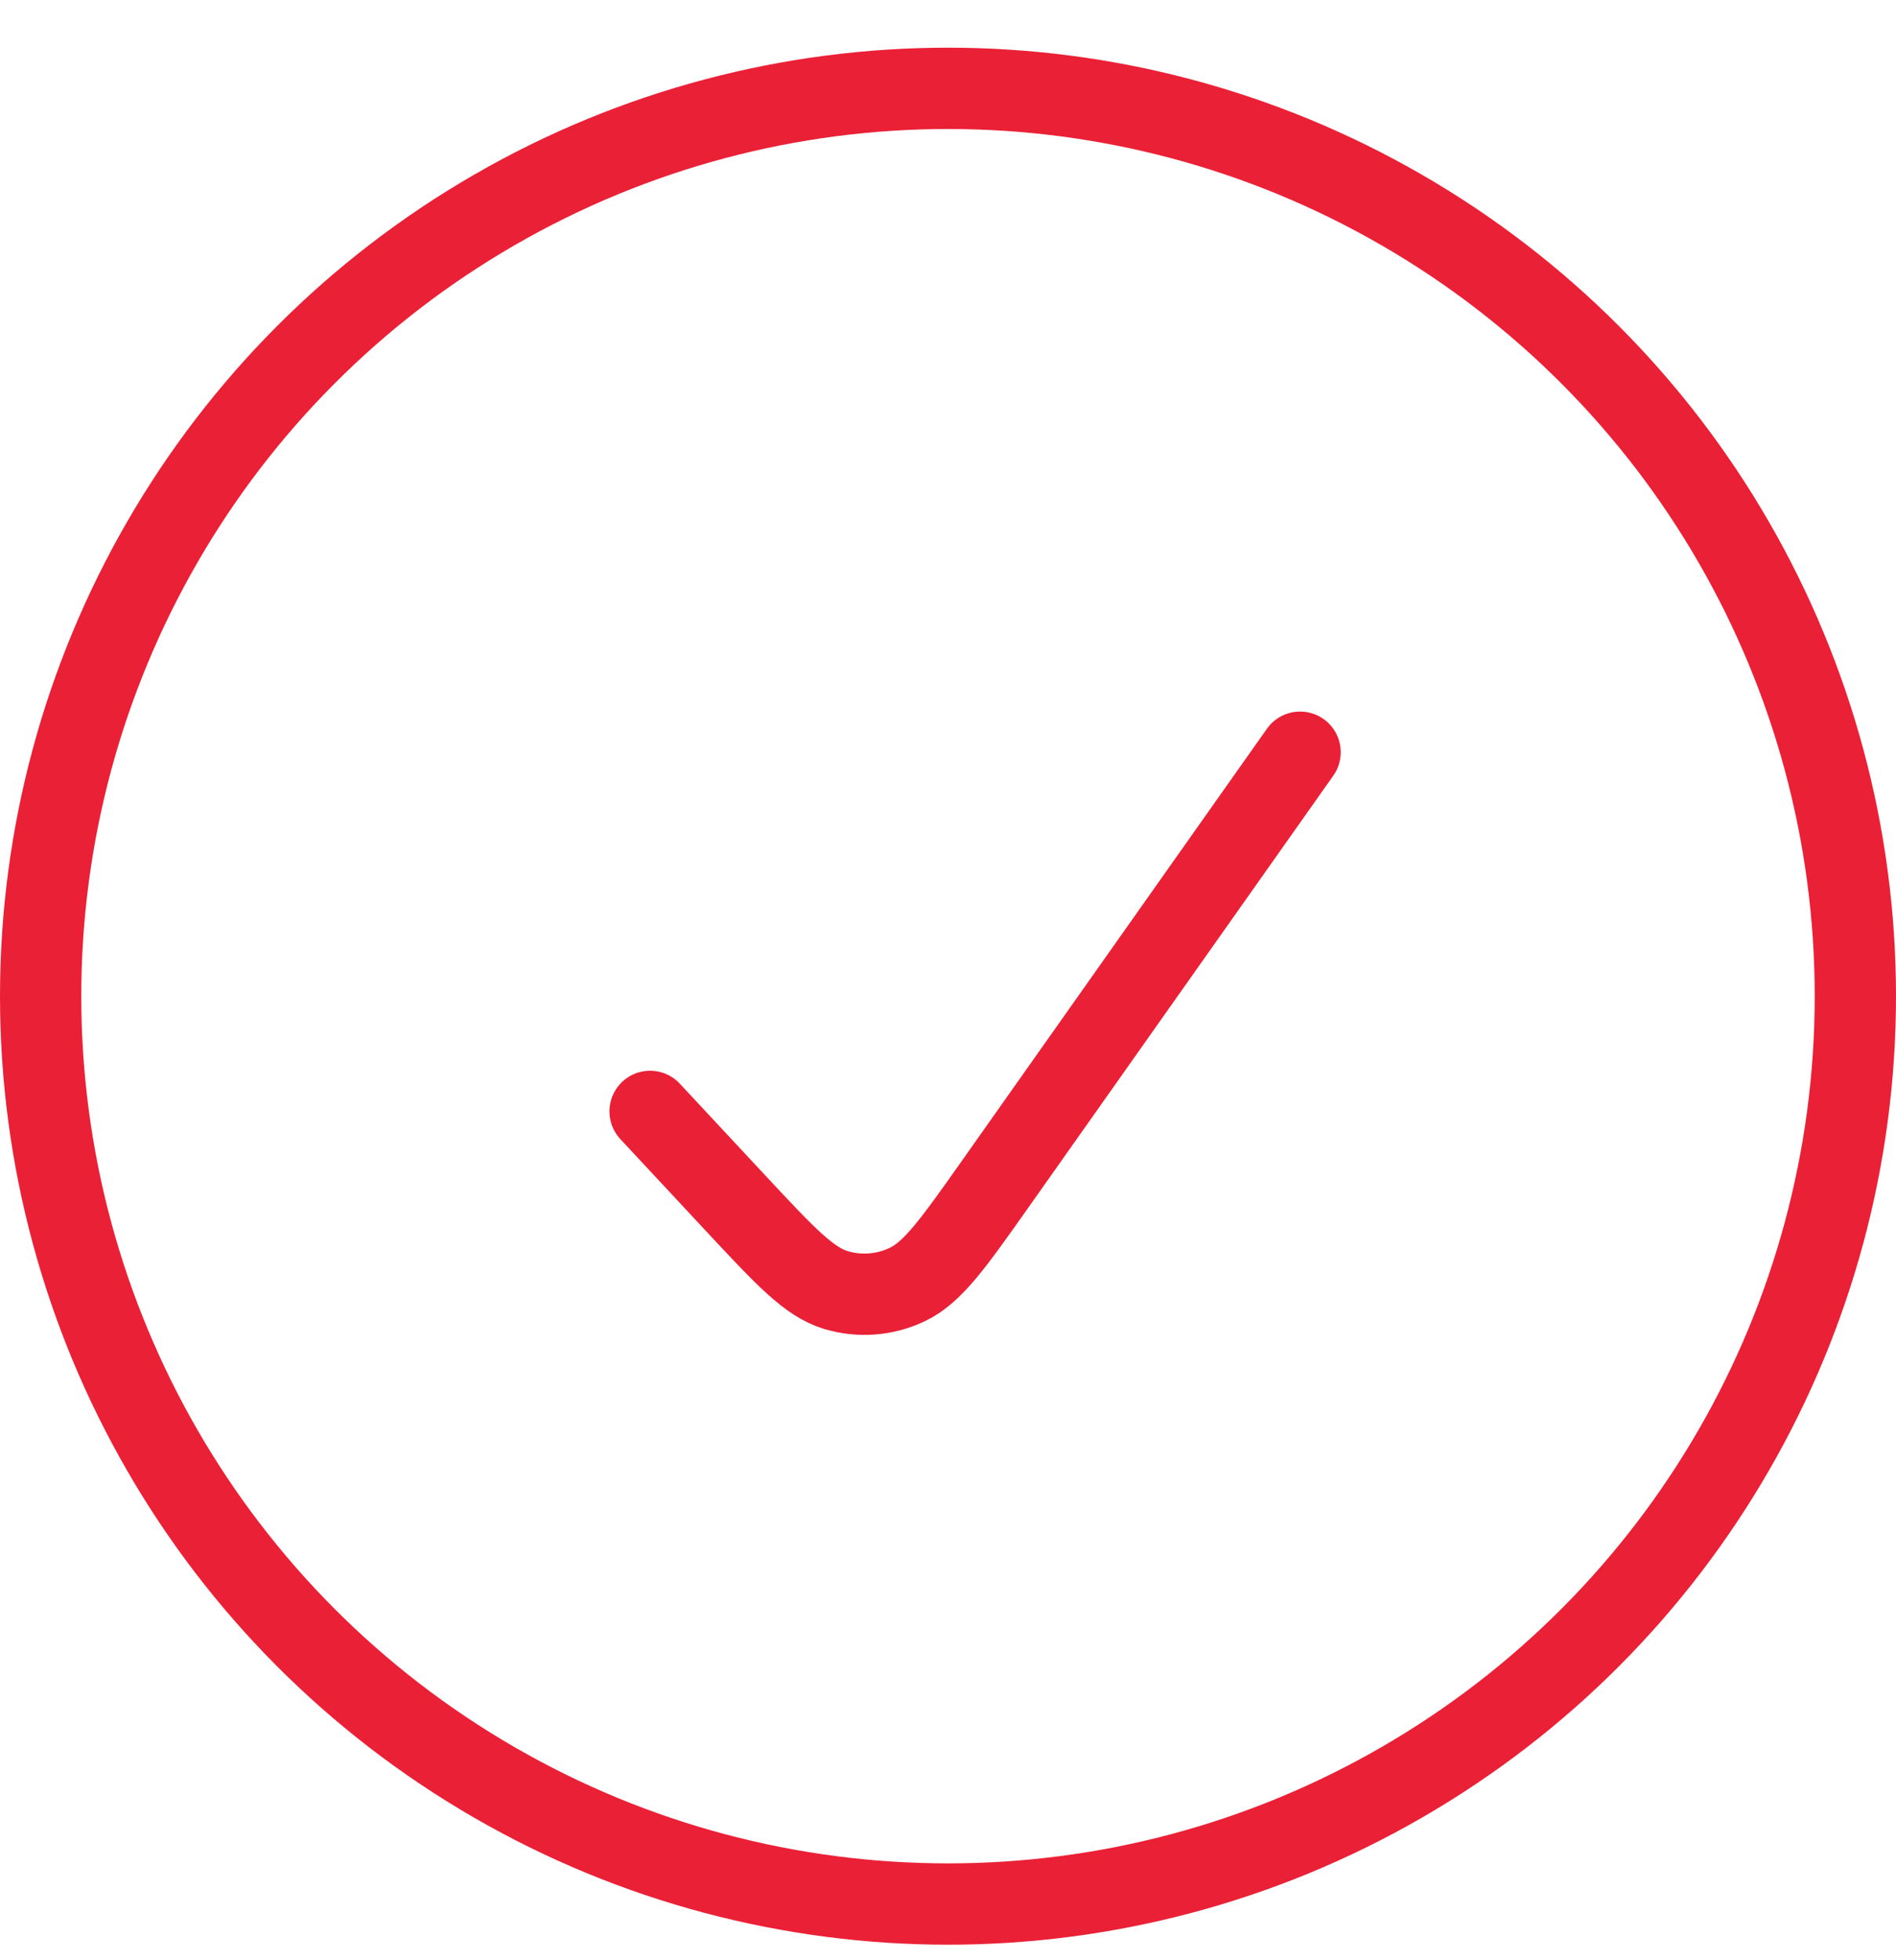 <?xml version="1.0" encoding="UTF-8"?> <svg xmlns="http://www.w3.org/2000/svg" width="30" height="31" viewBox="0 0 30 31" fill="none"><path d="M10.286 17.576L11.662 19.052C12.422 19.866 12.801 20.273 13.226 20.401C13.6 20.513 13.998 20.483 14.354 20.315C14.759 20.123 15.084 19.663 15.735 18.742L20.571 11.896" stroke="#EA2036" stroke-width="1.286" stroke-linecap="round" stroke-linejoin="round"></path><circle cx="15" cy="15.754" r="14.357" stroke="#EA2036" stroke-width="1.286"></circle></svg> 